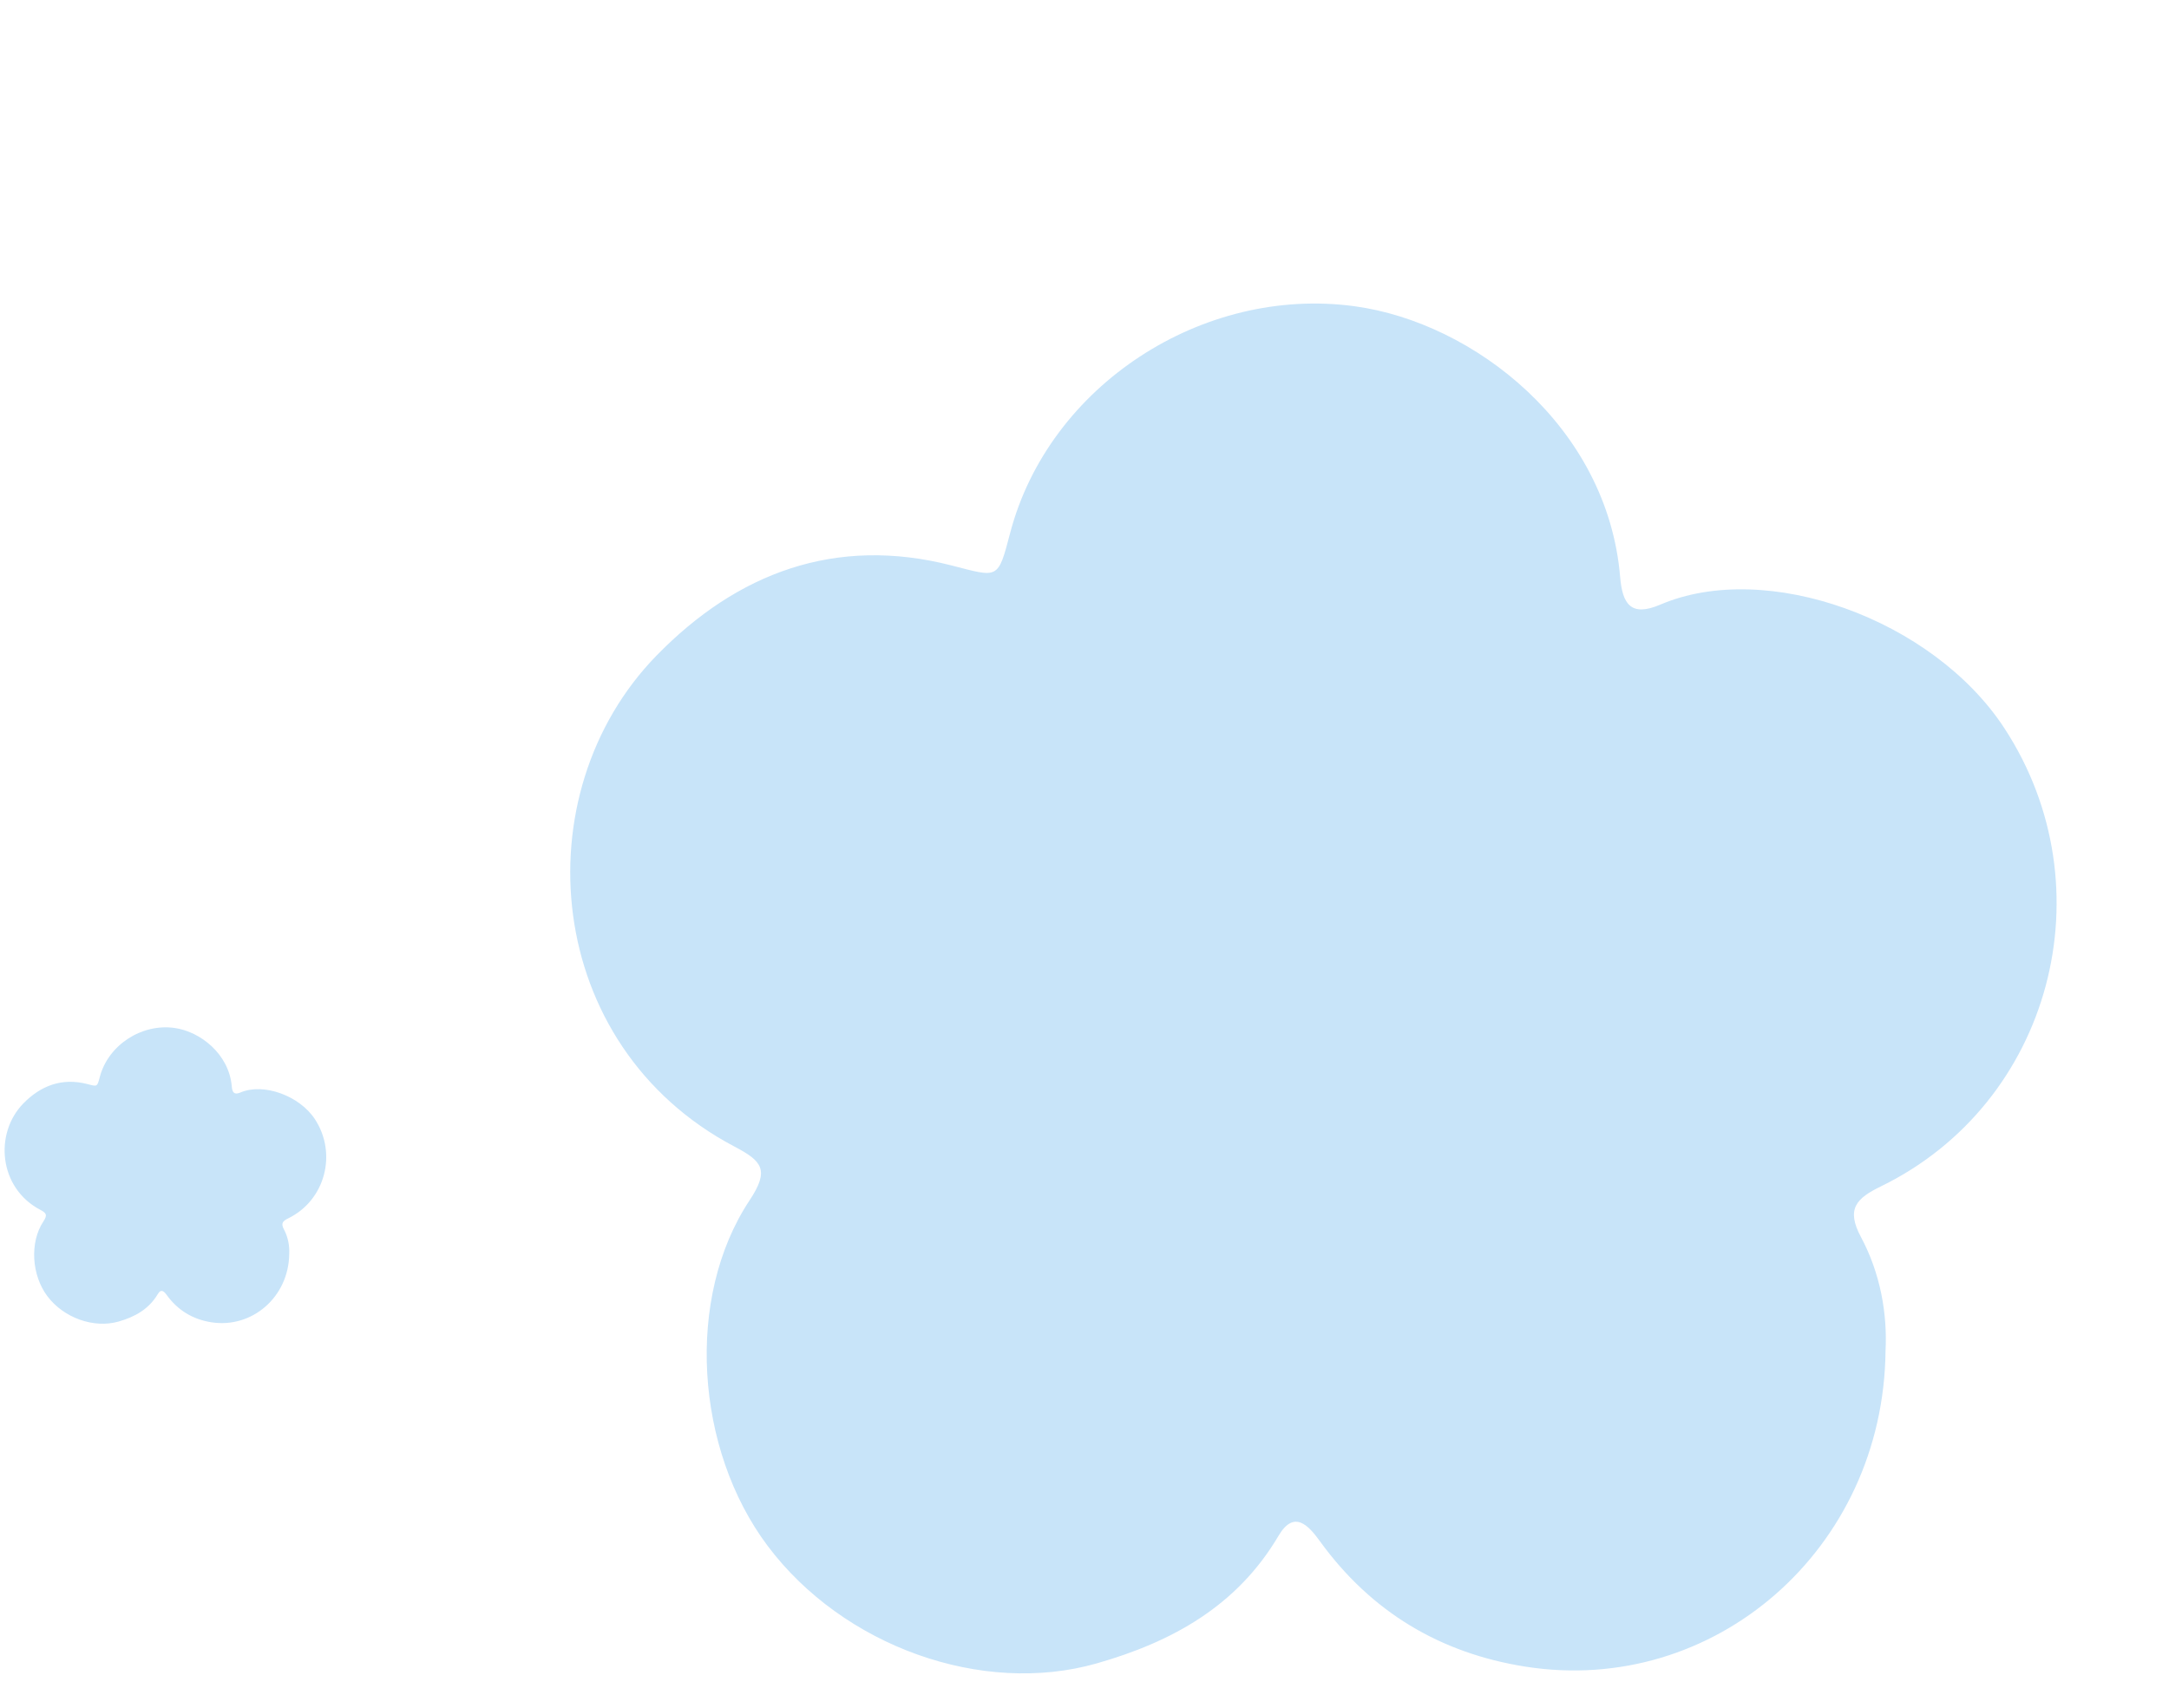 <?xml version="1.0" encoding="UTF-8"?> <svg xmlns="http://www.w3.org/2000/svg" width="245" height="193" viewBox="0 0 245 193" fill="none"><g clip-path="url(#clip0_2007_35)"><path fill-rule="evenodd" clip-rule="evenodd" d="M212.981 152.628C213.197 148.44 212.405 143.865 210.209 139.764C208.492 136.559 209.694 135.38 212.469 134.026C231.742 124.623 238.16 100.26 226.414 82.281C218.345 69.93 199.521 63.173 187.524 68.314C184.196 69.739 183.257 68.2 183.004 65.186C181.582 48.209 166.509 36.443 153.022 34.6C135.886 32.258 118.469 43.517 114.093 60.246C112.706 65.549 112.785 65.241 107.468 63.878C94.374 60.524 83.266 64.715 74.142 74.08C58.932 89.692 61.31 118.147 82.975 129.542C86.102 131.187 86.943 132.178 84.67 135.607C77.385 146.597 78.516 163.731 86.712 174.649C95.226 185.991 110.922 191.615 123.871 187.925C132.377 185.501 139.727 181.458 144.415 173.509C146.168 170.536 147.791 172.321 149.086 174.111C154.85 182.084 162.666 186.769 172.297 188.288C193.61 191.649 212.739 175.055 212.981 152.628ZM155.911 134.05C155.838 134.172 155.757 134.286 155.662 134.391C154.886 135.237 153.947 135.988 152.918 136.507C151.098 137.429 149.08 137.73 147.059 137.463C145.071 137.197 143.181 136.452 141.489 135.392C141.291 135.27 141.13 135.116 140.995 134.948C140.798 134.803 140.638 134.605 140.533 134.336C139.847 132.584 140.462 130.872 142.35 130.196C143.676 129.722 145.249 129.822 146.678 130.101C147.589 130.129 148.5 130.156 149.416 130.063C150.857 129.918 152.353 129.571 153.807 129.687C154.221 129.719 154.577 129.832 154.876 130C154.994 130.058 155.107 130.126 155.208 130.206C155.265 130.239 155.318 130.279 155.365 130.322C155.506 130.407 155.622 130.518 155.717 130.645C155.8 130.721 155.881 130.804 155.943 130.897C156.631 131.911 156.603 133.186 155.911 134.05ZM124.046 128.651C121.485 128.651 119.407 127.835 119.407 126.832C119.407 125.826 121.485 125.012 124.046 125.012C126.607 125.012 128.683 125.826 128.683 126.832C128.683 127.835 126.607 128.651 124.046 128.651ZM172.934 128.651C170.372 128.651 168.294 127.835 168.294 126.832C168.294 125.826 170.372 125.012 172.934 125.012C175.495 125.012 177.571 125.826 177.571 126.832C177.571 127.835 175.495 128.651 172.934 128.651ZM112.756 166.897C112.428 166.204 111.942 165.635 111.314 165.192C110.781 164.657 110.142 164.28 109.395 164.053C108.465 163.56 107.598 162.997 106.766 162.361C105.955 161.622 105.209 160.813 104.534 159.948L104.52 159.932C104.125 159.317 103.754 158.674 103.43 158.011C102.756 156.64 101.451 155.697 100.007 155.149C98.496 154.574 96.783 154.814 95.339 155.429C93.998 156 92.83 157.364 92.365 158.662C91.835 160.113 92.011 161.736 92.684 163.108C93.384 164.541 94.293 165.831 95.246 167.123C95.905 168.024 96.656 168.871 97.467 169.64C98.609 170.713 99.828 171.74 101.138 172.615C102.479 173.501 103.949 174.207 105.429 174.855C106.889 175.479 108.708 175.164 110.104 174.575C111.538 173.966 112.524 172.687 113.081 171.335C113.638 169.998 113.435 168.164 112.756 166.897ZM88.91 88.981C89.654 88.796 90.307 88.432 90.865 87.903C91.494 87.486 91.989 86.933 92.359 86.246C93.026 85.43 93.748 84.691 94.535 84.001C95.419 83.352 96.359 82.779 97.34 82.287L97.358 82.276C98.039 82.01 98.742 81.773 99.456 81.585C100.933 81.194 102.114 80.1 102.936 78.792C103.797 77.424 103.898 75.697 103.579 74.16C103.283 72.734 102.175 71.32 100.994 70.608C99.676 69.803 98.05 69.657 96.572 70.047C95.03 70.452 93.586 71.089 92.132 71.769C91.119 72.238 90.14 72.807 89.227 73.451C87.95 74.359 86.704 75.353 85.588 76.466C84.456 77.606 83.474 78.908 82.548 80.233C81.649 81.541 81.6 83.386 81.903 84.871C82.218 86.397 83.278 87.615 84.494 88.427C85.696 89.236 87.534 89.398 88.91 88.981ZM185.85 105.267C186.127 107.109 186.273 108.997 186.273 110.917C186.273 131.762 169.374 148.661 148.529 148.661C127.684 148.661 110.785 131.762 110.785 110.917C110.785 109.363 110.88 107.831 111.063 106.328C111.353 103.941 112.779 102.672 114.821 102.22C118.333 101.411 119.975 100.914 123.279 99.527C126.511 98.148 129.607 96.401 132.552 94.519C136.046 92.268 141.267 87.937 143.742 84.615C147.741 79.269 149.254 79.472 153.205 84.755C155.64 88.025 160.835 92.305 164.271 94.519C167.216 96.401 170.312 98.148 173.544 99.526C176.848 100.914 178.287 101.36 181.8 102.17C183.861 102.626 185.466 102.708 185.85 105.267Z" fill="#C8E4F9"></path><rect x="109.372" y="78.071" width="82.825" height="75.725" fill="#C8E4F9"></rect><ellipse cx="95.174" cy="88.128" rx="18.931" ry="21.889" fill="#C8E4F9"></ellipse><ellipse cx="108.19" cy="160.304" rx="18.931" ry="21.889" fill="#C8E4F9"></ellipse></g><path fill-rule="evenodd" clip-rule="evenodd" d="M32.668 141.668C32.715 140.762 32.544 139.772 32.069 138.884C31.697 138.191 31.957 137.936 32.558 137.643C36.728 135.608 38.117 130.337 35.575 126.447C33.829 123.774 29.756 122.312 27.16 123.424C26.44 123.733 26.237 123.4 26.182 122.748C25.875 119.074 22.613 116.528 19.695 116.13C15.987 115.623 12.218 118.059 11.271 121.679C10.971 122.826 10.989 122.759 9.838 122.465C7.005 121.739 4.601 122.646 2.627 124.672C-0.664 128.05 -0.149 134.207 4.538 136.673C5.215 137.028 5.397 137.243 4.905 137.985C3.329 140.363 3.574 144.07 5.347 146.433C7.189 148.887 10.585 150.104 13.387 149.305C15.228 148.781 16.818 147.906 17.832 146.186C18.212 145.543 18.563 145.929 18.843 146.316C20.09 148.041 21.781 149.055 23.865 149.384C28.477 150.111 32.616 146.52 32.668 141.668ZM20.32 137.648C20.304 137.674 20.287 137.699 20.266 137.722C20.098 137.905 19.895 138.067 19.672 138.18C19.279 138.379 18.842 138.444 18.405 138.387C17.974 138.329 17.566 138.168 17.199 137.938C17.157 137.912 17.122 137.879 17.092 137.842C17.05 137.811 17.015 137.768 16.992 137.71C16.844 137.331 16.977 136.96 17.386 136.814C17.672 136.711 18.013 136.733 18.322 136.793C18.519 136.799 18.716 136.805 18.915 136.785C19.226 136.754 19.55 136.679 19.865 136.704C19.954 136.711 20.031 136.735 20.096 136.772C20.122 136.784 20.146 136.799 20.168 136.816C20.18 136.823 20.192 136.832 20.202 136.841C20.232 136.86 20.257 136.884 20.278 136.911C20.296 136.928 20.313 136.946 20.327 136.966C20.476 137.185 20.47 137.461 20.32 137.648ZM13.425 136.48C12.871 136.48 12.421 136.303 12.421 136.086C12.421 135.869 12.871 135.692 13.425 135.692C13.979 135.692 14.428 135.869 14.428 136.086C14.428 136.303 13.979 136.48 13.425 136.48ZM24.003 136.48C23.449 136.48 22.999 136.303 22.999 136.086C22.999 135.869 23.449 135.692 24.003 135.692C24.557 135.692 25.007 135.869 25.007 136.086C25.007 136.303 24.557 136.48 24.003 136.48ZM10.982 144.755C10.911 144.605 10.806 144.482 10.67 144.386C10.555 144.271 10.417 144.189 10.255 144.14C10.054 144.033 9.866 143.911 9.686 143.774C9.511 143.614 9.349 143.439 9.203 143.252L9.2 143.248C9.115 143.115 9.035 142.976 8.964 142.833C8.819 142.536 8.536 142.332 8.224 142.213C7.897 142.089 7.526 142.141 7.214 142.274C6.924 142.397 6.671 142.693 6.57 142.973C6.456 143.287 6.494 143.639 6.639 143.935C6.791 144.245 6.987 144.525 7.193 144.804C7.336 144.999 7.499 145.182 7.674 145.349C7.921 145.581 8.185 145.803 8.468 145.993C8.759 146.184 9.077 146.337 9.397 146.477C9.713 146.612 10.106 146.544 10.408 146.417C10.719 146.285 10.932 146.008 11.053 145.715C11.173 145.426 11.129 145.029 10.982 144.755ZM5.823 127.896C5.984 127.856 6.125 127.777 6.246 127.663C6.382 127.573 6.489 127.453 6.569 127.304C6.713 127.128 6.87 126.968 7.04 126.819C7.231 126.678 7.434 126.554 7.647 126.448L7.65 126.445C7.798 126.388 7.95 126.337 8.104 126.296C8.424 126.211 8.68 125.975 8.857 125.692C9.044 125.395 9.066 125.022 8.997 124.689C8.933 124.381 8.693 124.075 8.437 123.921C8.152 123.747 7.8 123.715 7.481 123.799C7.147 123.887 6.834 124.025 6.52 124.172C6.301 124.273 6.089 124.397 5.891 124.536C5.615 124.732 5.345 124.948 5.104 125.188C4.859 125.435 4.646 125.717 4.446 126.003C4.252 126.286 4.241 126.686 4.306 127.007C4.375 127.337 4.604 127.601 4.867 127.776C5.127 127.951 5.525 127.986 5.823 127.896ZM26.798 131.42C26.858 131.819 26.89 132.227 26.89 132.643C26.89 137.153 23.233 140.809 18.723 140.809C14.212 140.809 10.556 137.153 10.556 132.643C10.556 132.306 10.576 131.975 10.616 131.65C10.679 131.133 10.987 130.859 11.429 130.761C12.189 130.586 12.544 130.478 13.259 130.178C13.959 129.88 14.629 129.502 15.266 129.094C16.022 128.607 17.151 127.67 17.687 126.952C18.552 125.795 18.879 125.839 19.734 126.982C20.261 127.689 21.385 128.615 22.129 129.095C22.766 129.502 23.436 129.88 24.135 130.178C24.85 130.478 25.162 130.575 25.922 130.75C26.368 130.849 26.715 130.866 26.798 131.42Z" fill="#C8E4F9"></path><rect x="10.25" y="125.536" width="17.921" height="16.385" fill="#C8E4F9"></rect><ellipse cx="7.177" cy="127.712" rx="4.096" ry="4.736" fill="#C8E4F9"></ellipse><ellipse cx="9.994" cy="143.329" rx="4.096" ry="4.736" fill="#C8E4F9"></ellipse><defs><clipPath id="clip0_2007_35"><rect x="62" width="183" height="193" rx="20" fill="white"></rect></clipPath></defs></svg> 